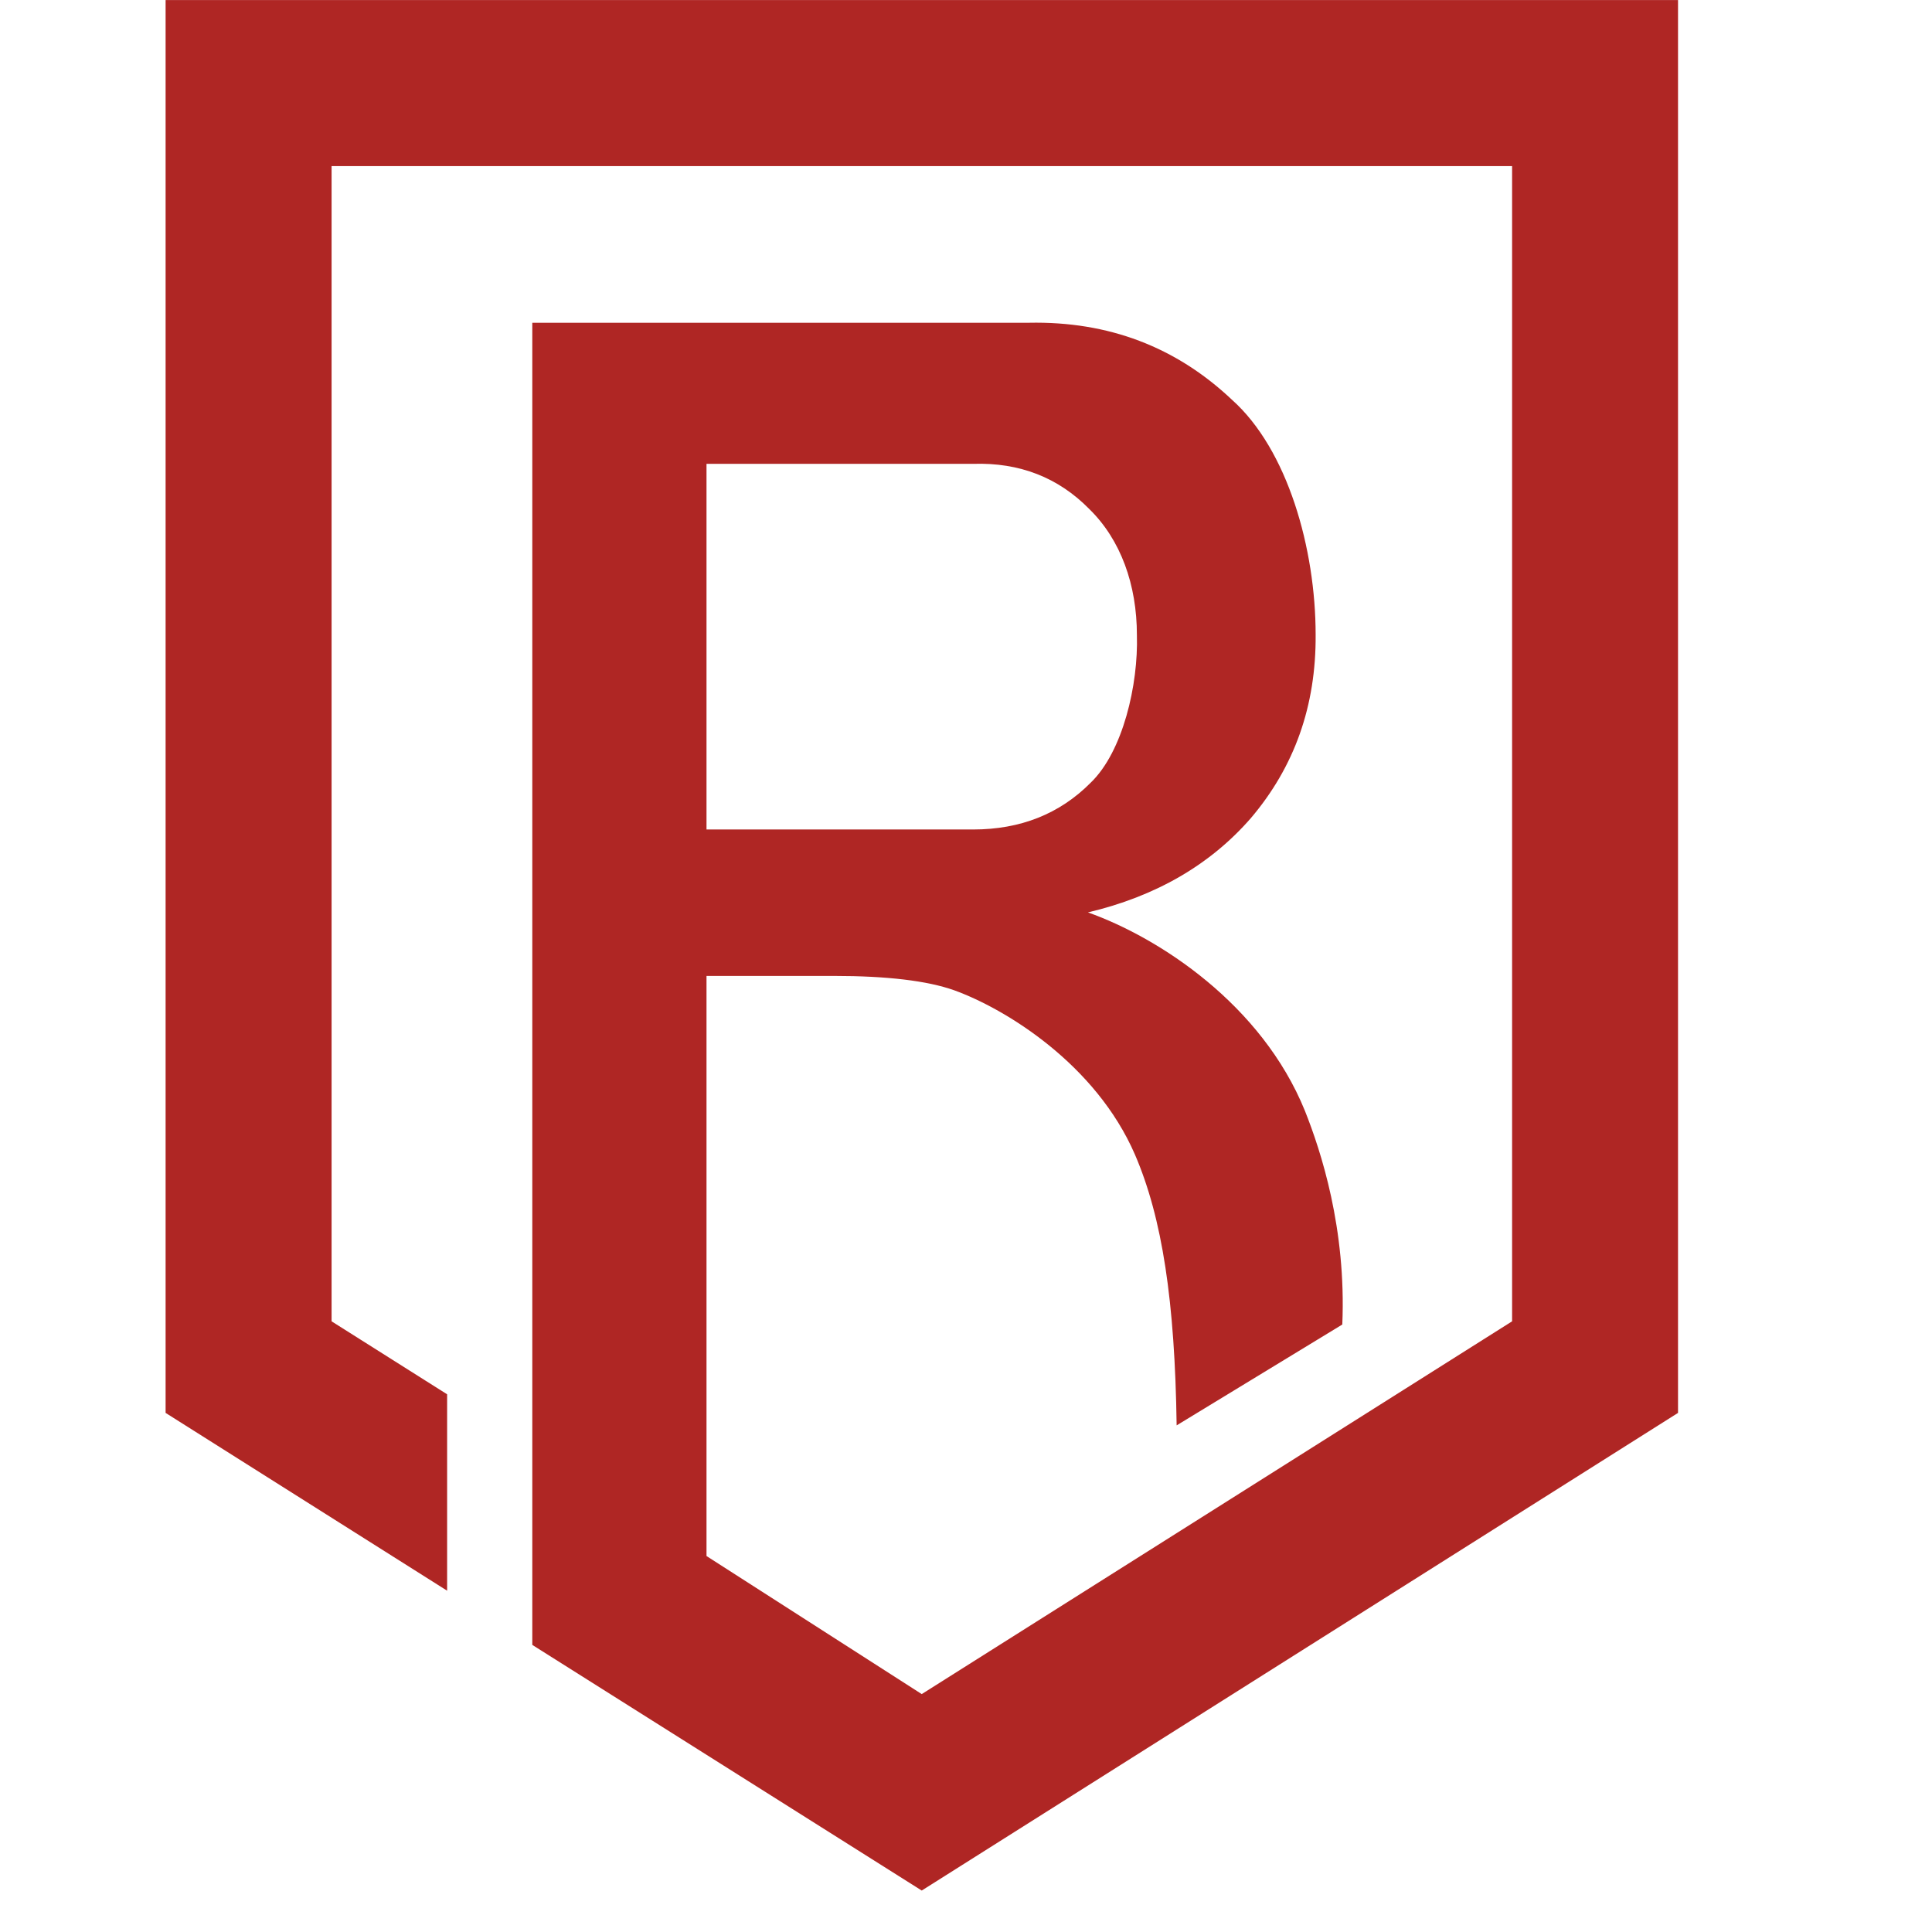 <?xml version="1.0" encoding="UTF-8"?> <svg xmlns="http://www.w3.org/2000/svg" width="35" height="35" viewBox="0 0 35 35" fill="none"><g clip-path="url(#clip0_205_500)"><path d="M12.799 8.403H17.629C18.468 8.376 19.171 8.649 19.734 9.222C20.304 9.779 20.596 10.595 20.596 11.506C20.623 12.401 20.344 13.615 19.76 14.178C19.197 14.746 18.485 15.027 17.629 15.027H12.799V8.403ZM3 0.001V25.596L8.1 28.817V25.259L6.007 23.937V3.009H27.393V23.937L16.698 30.69L12.799 28.189V17.68H15.113C16.069 17.68 16.798 17.767 17.284 17.939C18.219 18.277 19.851 19.278 20.561 20.917C21.056 22.066 21.284 23.574 21.316 25.822L24.317 23.995C24.391 22.258 23.931 20.855 23.64 20.124C22.857 18.195 20.998 16.987 19.709 16.529C20.936 16.239 21.922 15.668 22.658 14.824C23.451 13.892 23.843 12.786 23.834 11.499C23.834 9.942 23.328 8.142 22.317 7.241C21.305 6.285 20.081 5.818 18.639 5.847H9.643V29.799L16.698 34.249L30.399 25.596V0.001L3 0.001Z" fill="#AF2624"></path></g><defs><clipPath id="clip0_205_500"><rect width="34.25" height="34.248" fill="white"></rect></clipPath></defs></svg> 